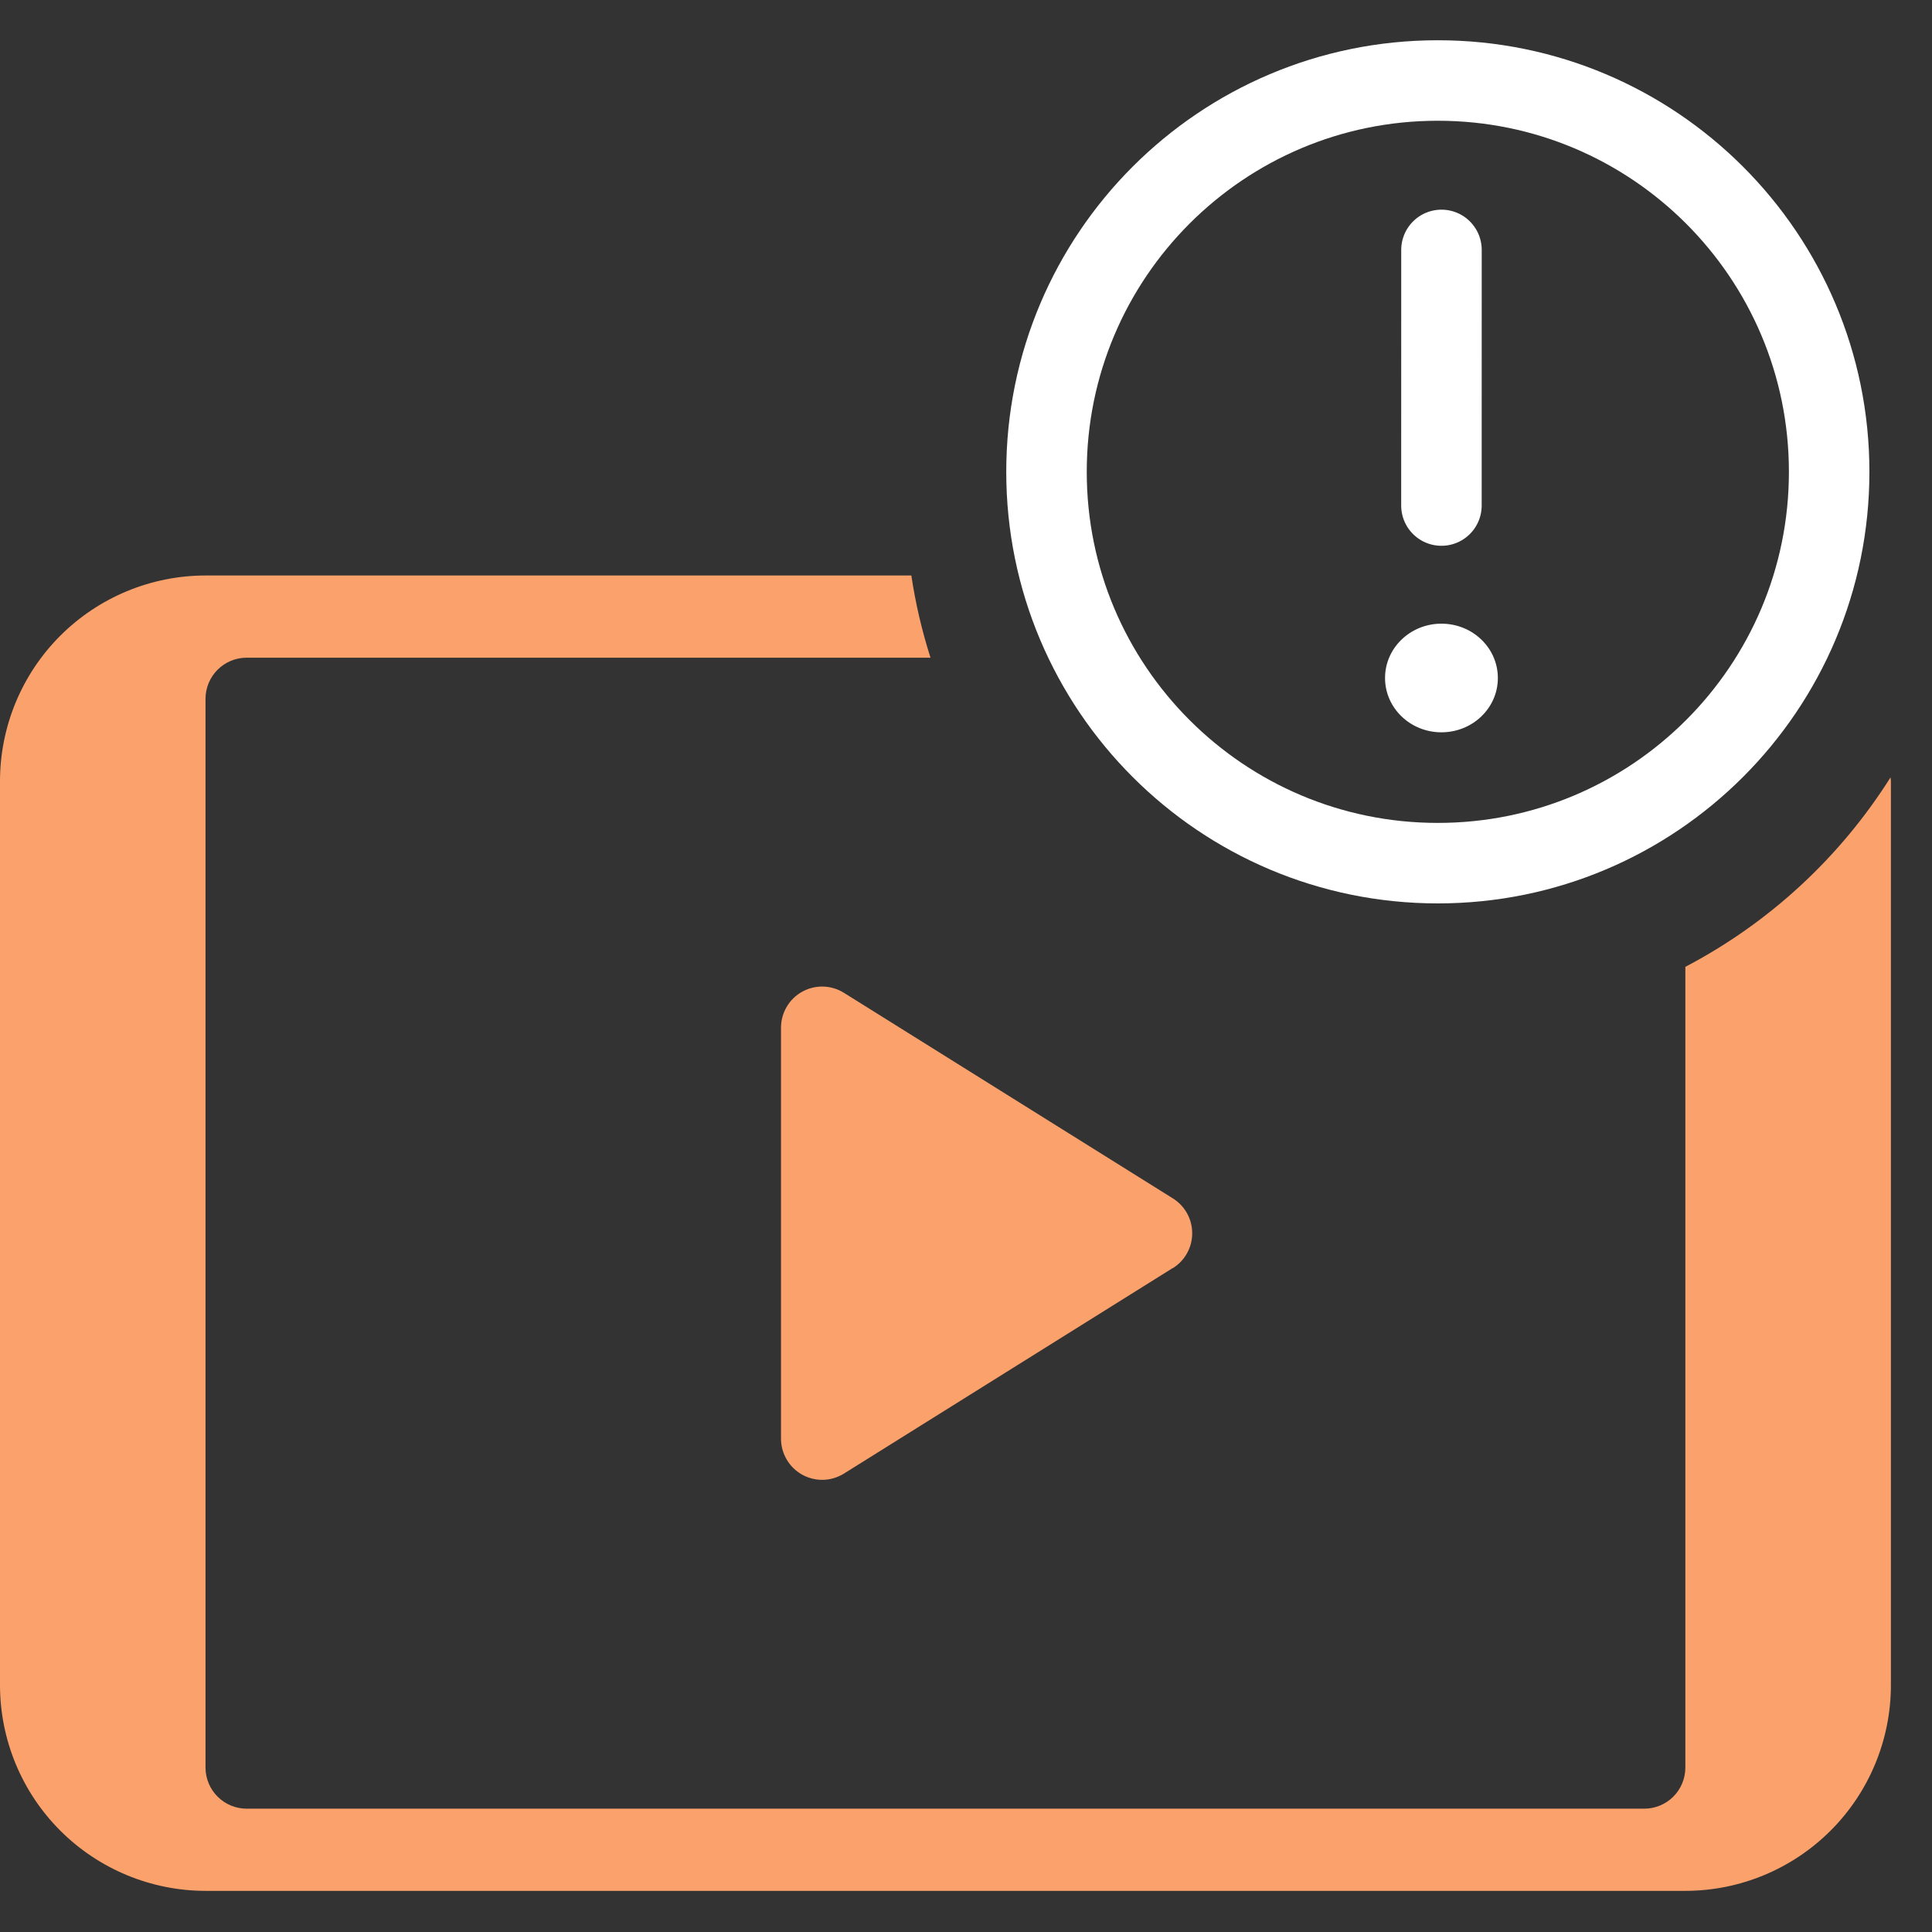 <?xml version="1.0" encoding="UTF-8"?> <svg xmlns="http://www.w3.org/2000/svg" width="48" height="48" viewBox="0 0 48 48" fill="none"><rect x="0" y="0" width="48" height="48" fill="#333333" stroke="none"/><path d="M29.137 31.504L20.967 36.611C20.812 36.707 20.635 36.761 20.452 36.766C20.27 36.77 20.09 36.726 19.93 36.638C19.771 36.549 19.638 36.42 19.546 36.263C19.453 36.106 19.404 35.927 19.404 35.745V25.532C19.404 25.349 19.453 25.171 19.546 25.013C19.638 24.856 19.771 24.727 19.93 24.639C20.09 24.55 20.27 24.506 20.452 24.511C20.635 24.516 20.812 24.569 20.967 24.666L29.137 29.772C29.285 29.864 29.407 29.991 29.491 30.143C29.576 30.295 29.62 30.466 29.62 30.64C29.62 30.814 29.576 30.985 29.491 31.137C29.407 31.289 29.285 31.417 29.137 31.508V31.504Z" fill="#FBA16C"></path><path d="M41.872 24.021V43.915C41.872 44.185 41.765 44.445 41.573 44.637C41.382 44.828 41.122 44.936 40.851 44.936H6.128C5.857 44.936 5.597 44.828 5.406 44.637C5.214 44.445 5.106 44.185 5.106 43.915V17.361C5.106 17.091 5.214 16.831 5.406 16.639C5.597 16.448 5.857 16.34 6.128 16.34H23.118C22.905 15.673 22.746 14.99 22.642 14.298H5.106C3.753 14.299 2.455 14.838 1.497 15.795C0.54 16.752 0.002 18.05 0 19.404V41.872C0.002 43.226 0.54 44.524 1.497 45.481C2.455 46.438 3.753 46.977 5.106 46.978H41.872C43.226 46.977 44.524 46.438 45.481 45.481C46.439 44.524 46.977 43.226 46.979 41.872V19.404C46.979 19.372 46.971 19.344 46.97 19.313C45.715 21.304 43.957 22.928 41.872 24.021Z" fill="#FBA16C"></path><path d="M35.722 21.445C41.092 21.445 45.445 17.092 45.445 11.723C45.445 6.353 41.092 2 35.722 2C30.353 2 26 6.353 26 11.723C26 17.092 30.353 21.445 35.722 21.445Z" stroke="white" stroke-width="2" stroke-miterlimit="10" stroke-linecap="round" stroke-linejoin="round"></path><path d="M35.813 6.209L35.812 12.56" stroke="white" stroke-width="2" stroke-miterlimit="10" stroke-linecap="round" stroke-linejoin="round"></path><path d="M35.812 18.194C36.587 18.194 37.214 17.59 37.214 16.845C37.214 16.099 36.587 15.495 35.812 15.495C35.038 15.495 34.411 16.099 34.411 16.845C34.411 17.59 35.038 18.194 35.812 18.194Z" fill="white"></path></svg> 